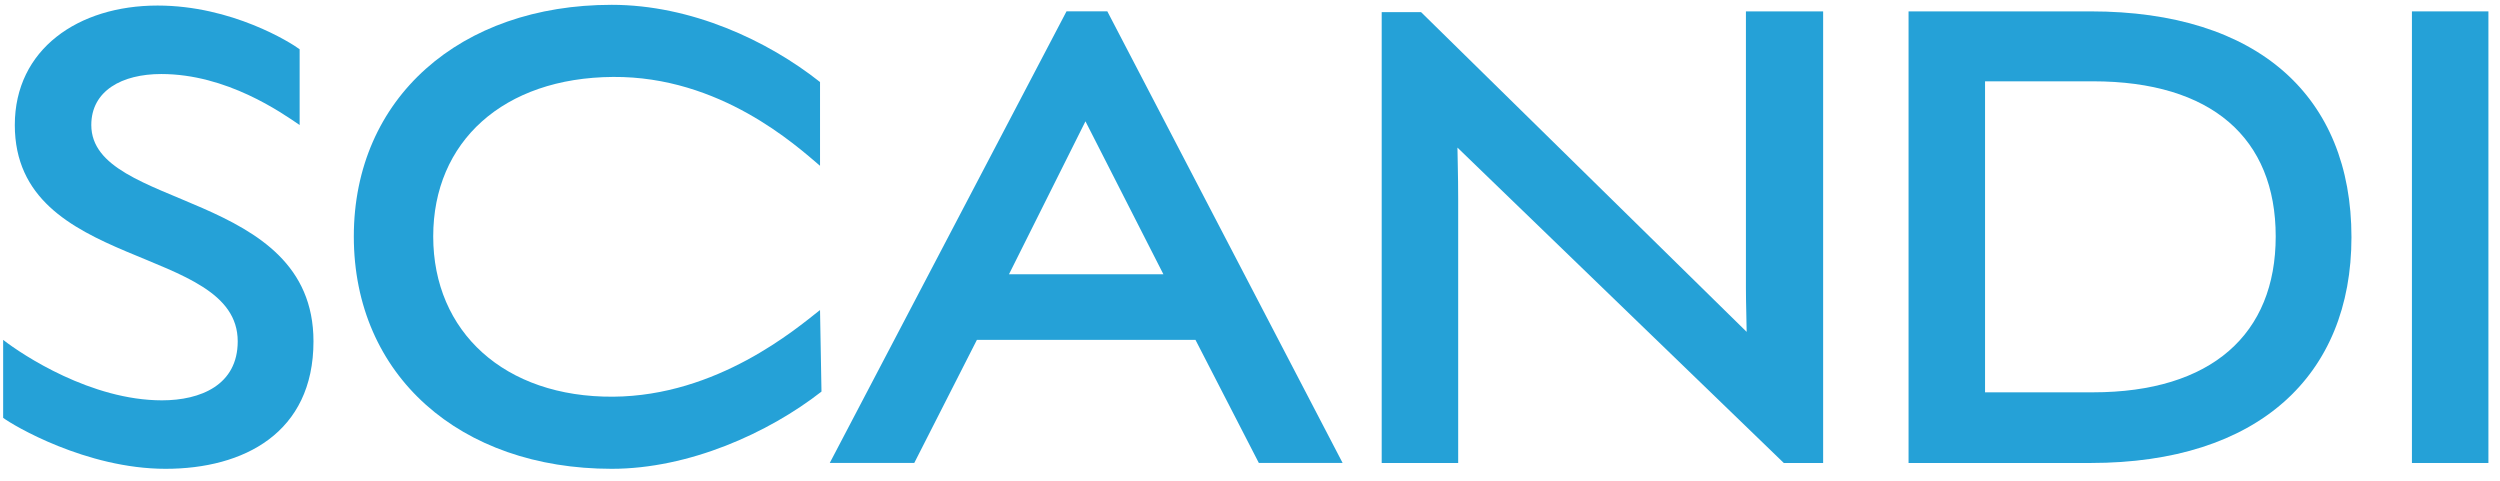 <?xml version="1.0" encoding="UTF-8" standalone="no"?>
<!DOCTYPE svg PUBLIC "-//W3C//DTD SVG 1.1//EN" "http://www.w3.org/Graphics/SVG/1.1/DTD/svg11.dtd">
<svg width="100%" height="100%" viewBox="0 0 239 46" version="1.1" xmlns="http://www.w3.org/2000/svg" xmlns:xlink="http://www.w3.org/1999/xlink" xml:space="preserve" xmlns:serif="http://www.serif.com/" style="fill-rule:evenodd;clip-rule:evenodd;stroke-linejoin:round;stroke-miterlimit:2;">
    <g transform="matrix(1,0,0,1,-9.349,-134.413)">
        <g id="Artboard1" transform="matrix(1.194,0,0,0.452,9.349,134.413)">
            <rect x="0" y="0" width="200" height="100" style="fill:none;"/>
            <g transform="matrix(0.566,0,0,1.495,13.259,1.174)">
                <path d="M0,65.539C-11.232,65.539 -21.64,59.356 -22.98,58.326L-22.98,47.299C-20.198,49.464 -10.511,55.852 -0.515,55.852C4.947,55.852 10.202,53.689 10.202,47.506C10.202,33.697 -21.331,37.613 -21.331,16.9C-21.331,6.183 -12.366,0 -1.134,0C9.377,0 17.725,5.255 18.961,6.183L18.961,16.9C16.385,15.148 8.656,9.687 -0.618,9.687C-6.183,9.687 -10.511,12.057 -10.511,16.9C-10.511,28.957 20.919,25.968 20.919,47.506C20.919,60.49 11.027,65.539 0,65.539" style="fill:rgb(37,161,215);fill-rule:nonzero;"/>
            </g>
            <g transform="matrix(0.566,0,0,1.495,48.976,1.02)">
                <path d="M0,65.642C-21.434,65.642 -36.479,52.452 -36.479,32.769C-36.479,13.19 -21.434,0 0,0C11.232,0 22.053,5.049 29.472,10.923L29.472,22.773C26.072,19.888 15.355,10.099 0.206,10.202C-15.354,10.305 -25.247,19.373 -25.247,32.769C-25.247,46.269 -15.148,55.543 0.206,55.44C14.942,55.337 26.072,45.857 29.472,43.177L29.678,54.719C22.155,60.593 10.924,65.642 0,65.642" style="fill:rgb(37,161,215);fill-rule:nonzero;"/>
            </g>
            <g transform="matrix(0.566,0,0,1.495,85.393,97.912)">
                <path d="M0,-63.89L-33.491,0L-21.537,0L-12.675,-17.415L18.239,-17.415L27.205,0L39.056,0L5.771,-63.89L0,-63.89ZM2.679,-48.33L13.706,-26.689L-8.141,-26.689L2.679,-48.33Z" style="fill:rgb(37,161,215);fill-rule:nonzero;"/>
            </g>
            <g transform="matrix(0.566,0,0,1.495,142.824,2.407)">
                <path d="M0,63.89L-46.166,19.27C-46.166,20.3 -46.063,23.083 -46.063,26.586L-46.063,63.89L-56.883,63.89L-56.883,0.102L-51.319,0.102L-5.256,45.341C-5.256,44.105 -5.359,41.425 -5.359,39.055L-5.359,0L5.564,0L5.564,63.89L0,63.89Z" style="fill:rgb(37,161,215);fill-rule:nonzero;"/>
            </g>
            <g transform="matrix(0.566,0,0,1.495,167.394,2.407)">
                <path d="M0,63.89L-25.762,63.89L-25.762,0L0,0C23.701,0 36.891,12.056 36.891,31.945C36.891,51.524 23.701,63.89 0,63.89M0.309,9.893L-14.942,9.893L-14.942,53.894L0.309,53.894C17.106,53.894 26.175,45.65 26.175,31.842C26.175,17.93 17.106,9.893 0.309,9.893" style="fill:rgb(37,161,215);fill-rule:nonzero;"/>
            </g>
            <g transform="matrix(0.566,0,0,1.495,-11.804,-4.774)">
                <rect x="362.049" y="4.804" width="10.82" height="63.89" style="fill:rgb(37,161,215);"/>
            </g>
        </g>
    </g>
</svg>
